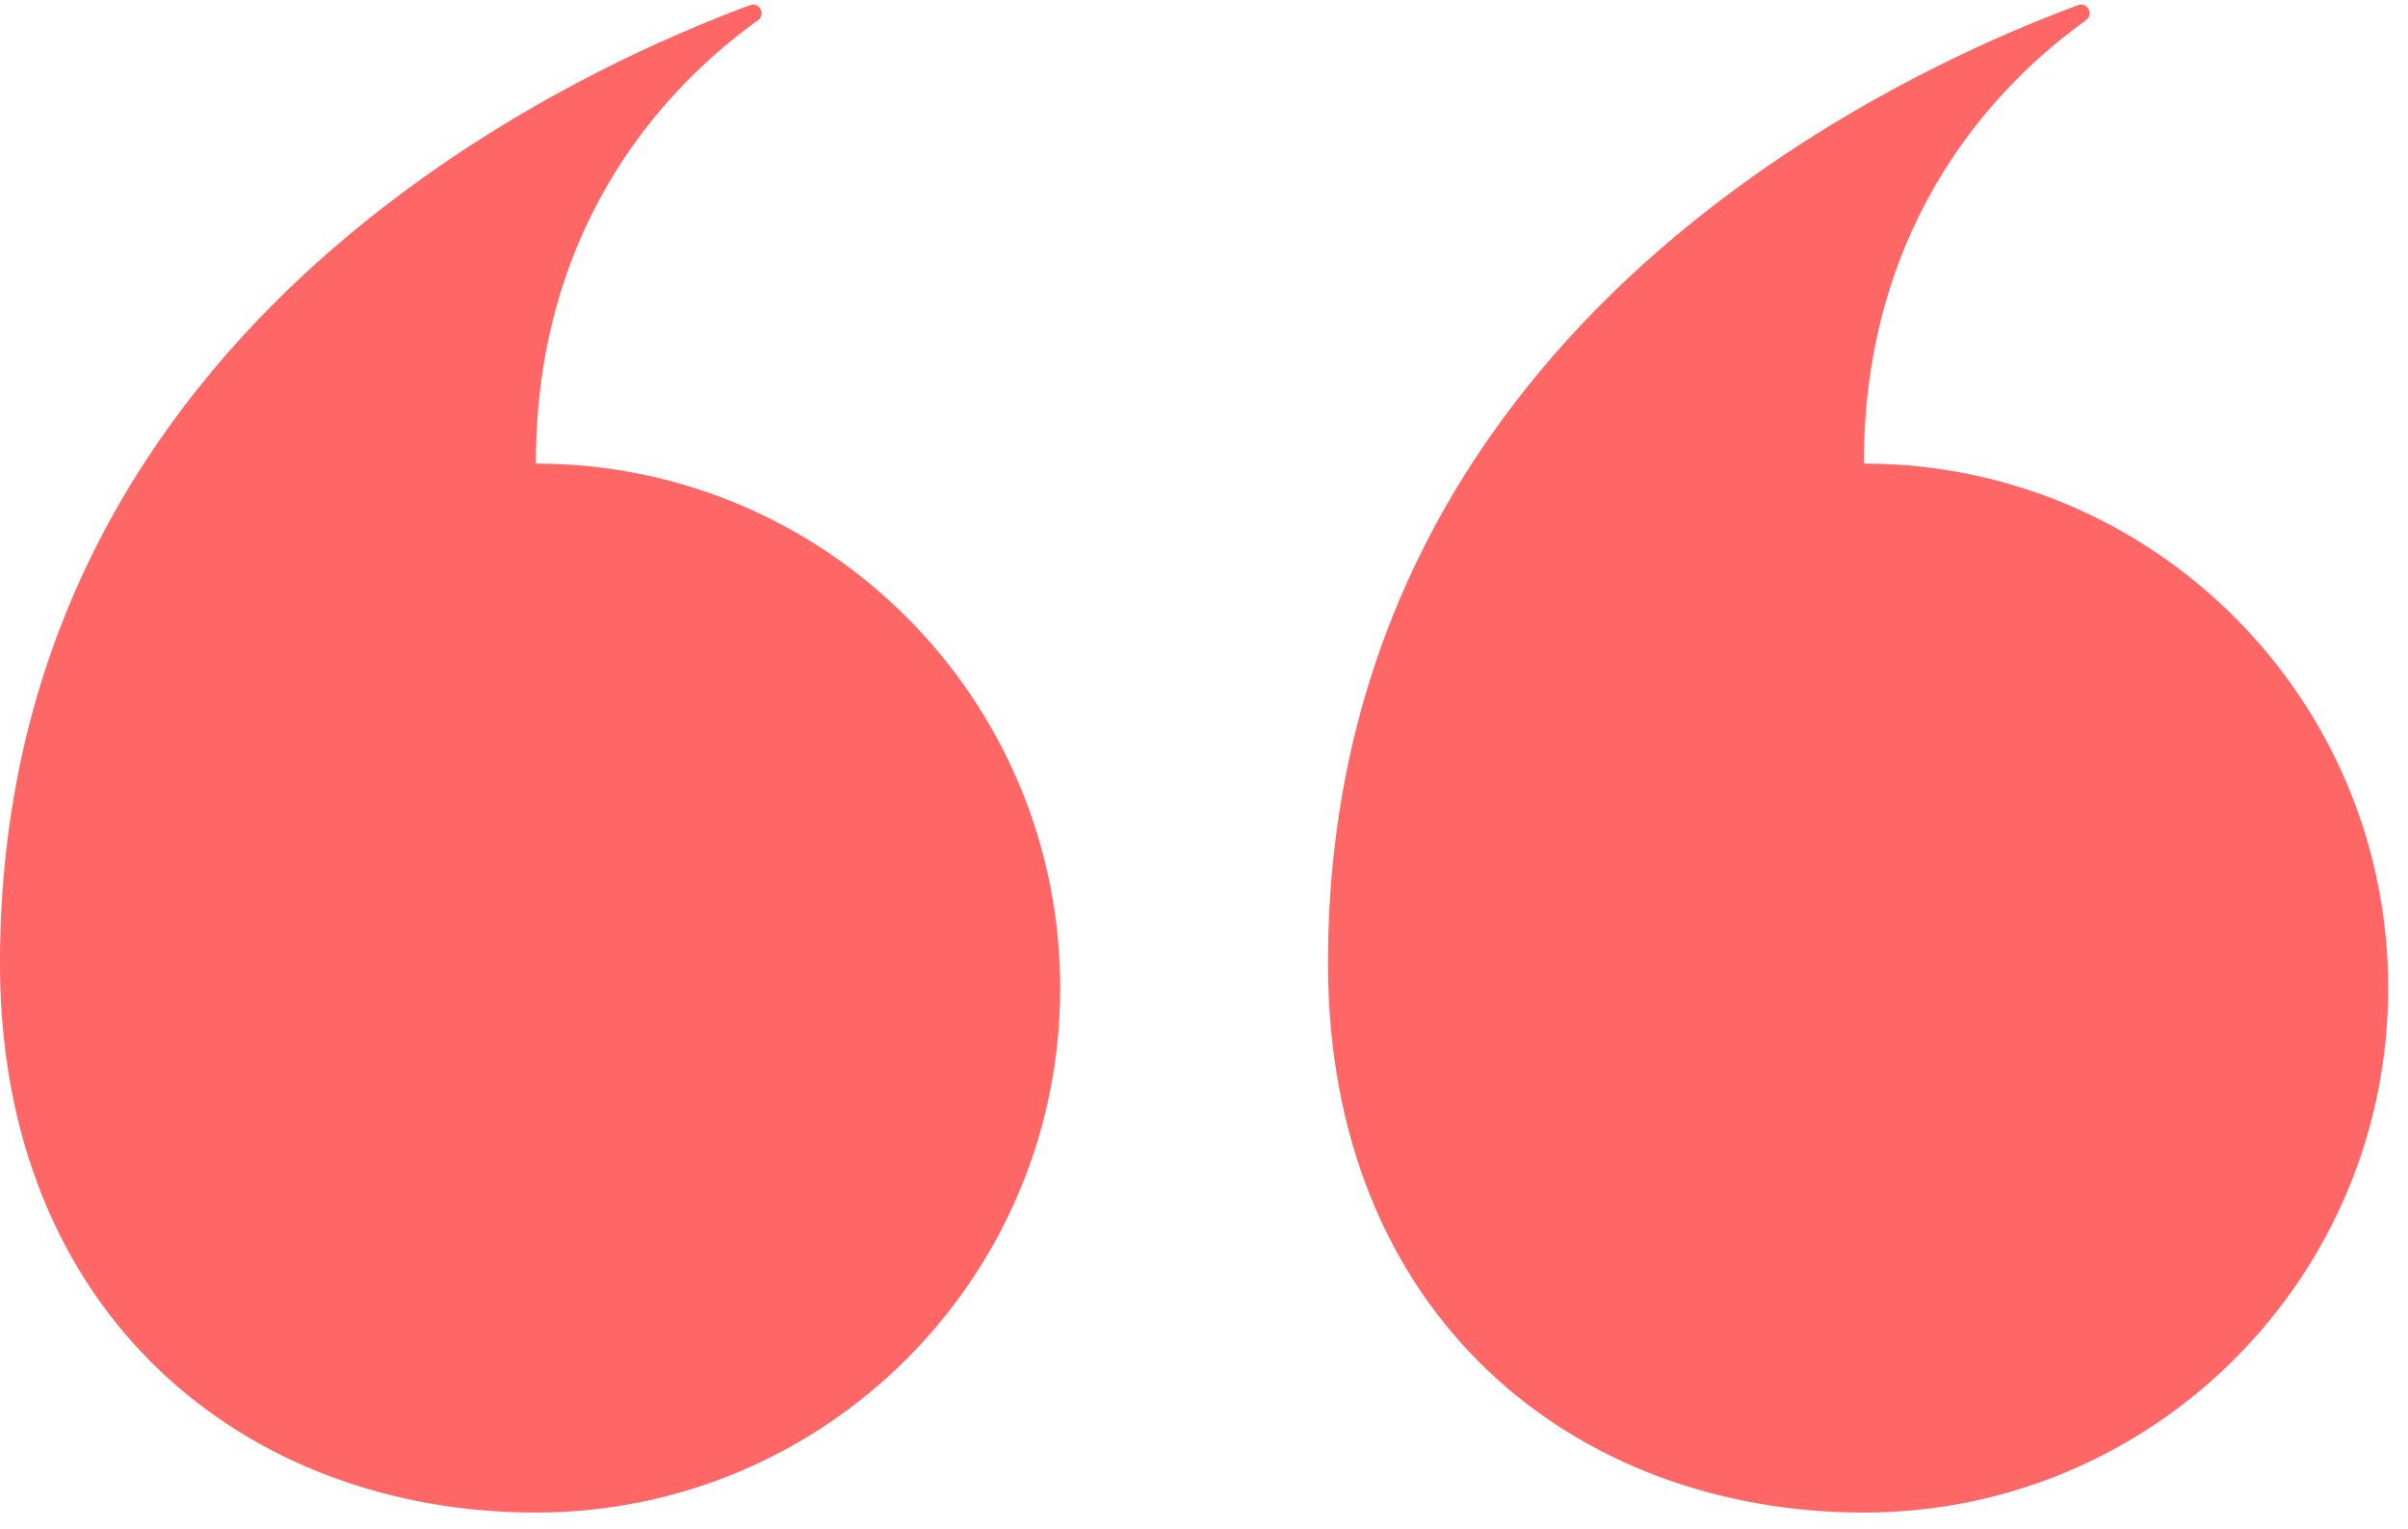 <svg width="115" height="73" viewBox="0 0 115 73" fill="none" xmlns="http://www.w3.org/2000/svg">
<path d="M50.633 47.175C50.633 61.006 39.422 72.217 25.591 72.217C11.761 72.217 -0.001 62.82 -0.001 45.991C-0.001 16.287 26.143 3.835 35.817 0.245C36.267 0.078 36.59 0.686 36.2 0.965C32.135 3.877 25.591 10.388 25.591 22.134C39.421 22.134 50.633 33.345 50.633 47.176L50.633 47.175Z" fill="#FF6666"/>
<path d="M114.054 47.175C114.054 61.006 102.843 72.217 89.013 72.217C75.183 72.217 63.421 62.82 63.421 45.991C63.421 16.287 89.565 3.835 99.239 0.245C99.689 0.078 100.011 0.686 99.622 0.965C95.556 3.877 89.013 10.388 89.013 22.134C102.843 22.134 114.055 33.345 114.055 47.176L114.054 47.175Z" fill="#FF6666"/>
</svg>
